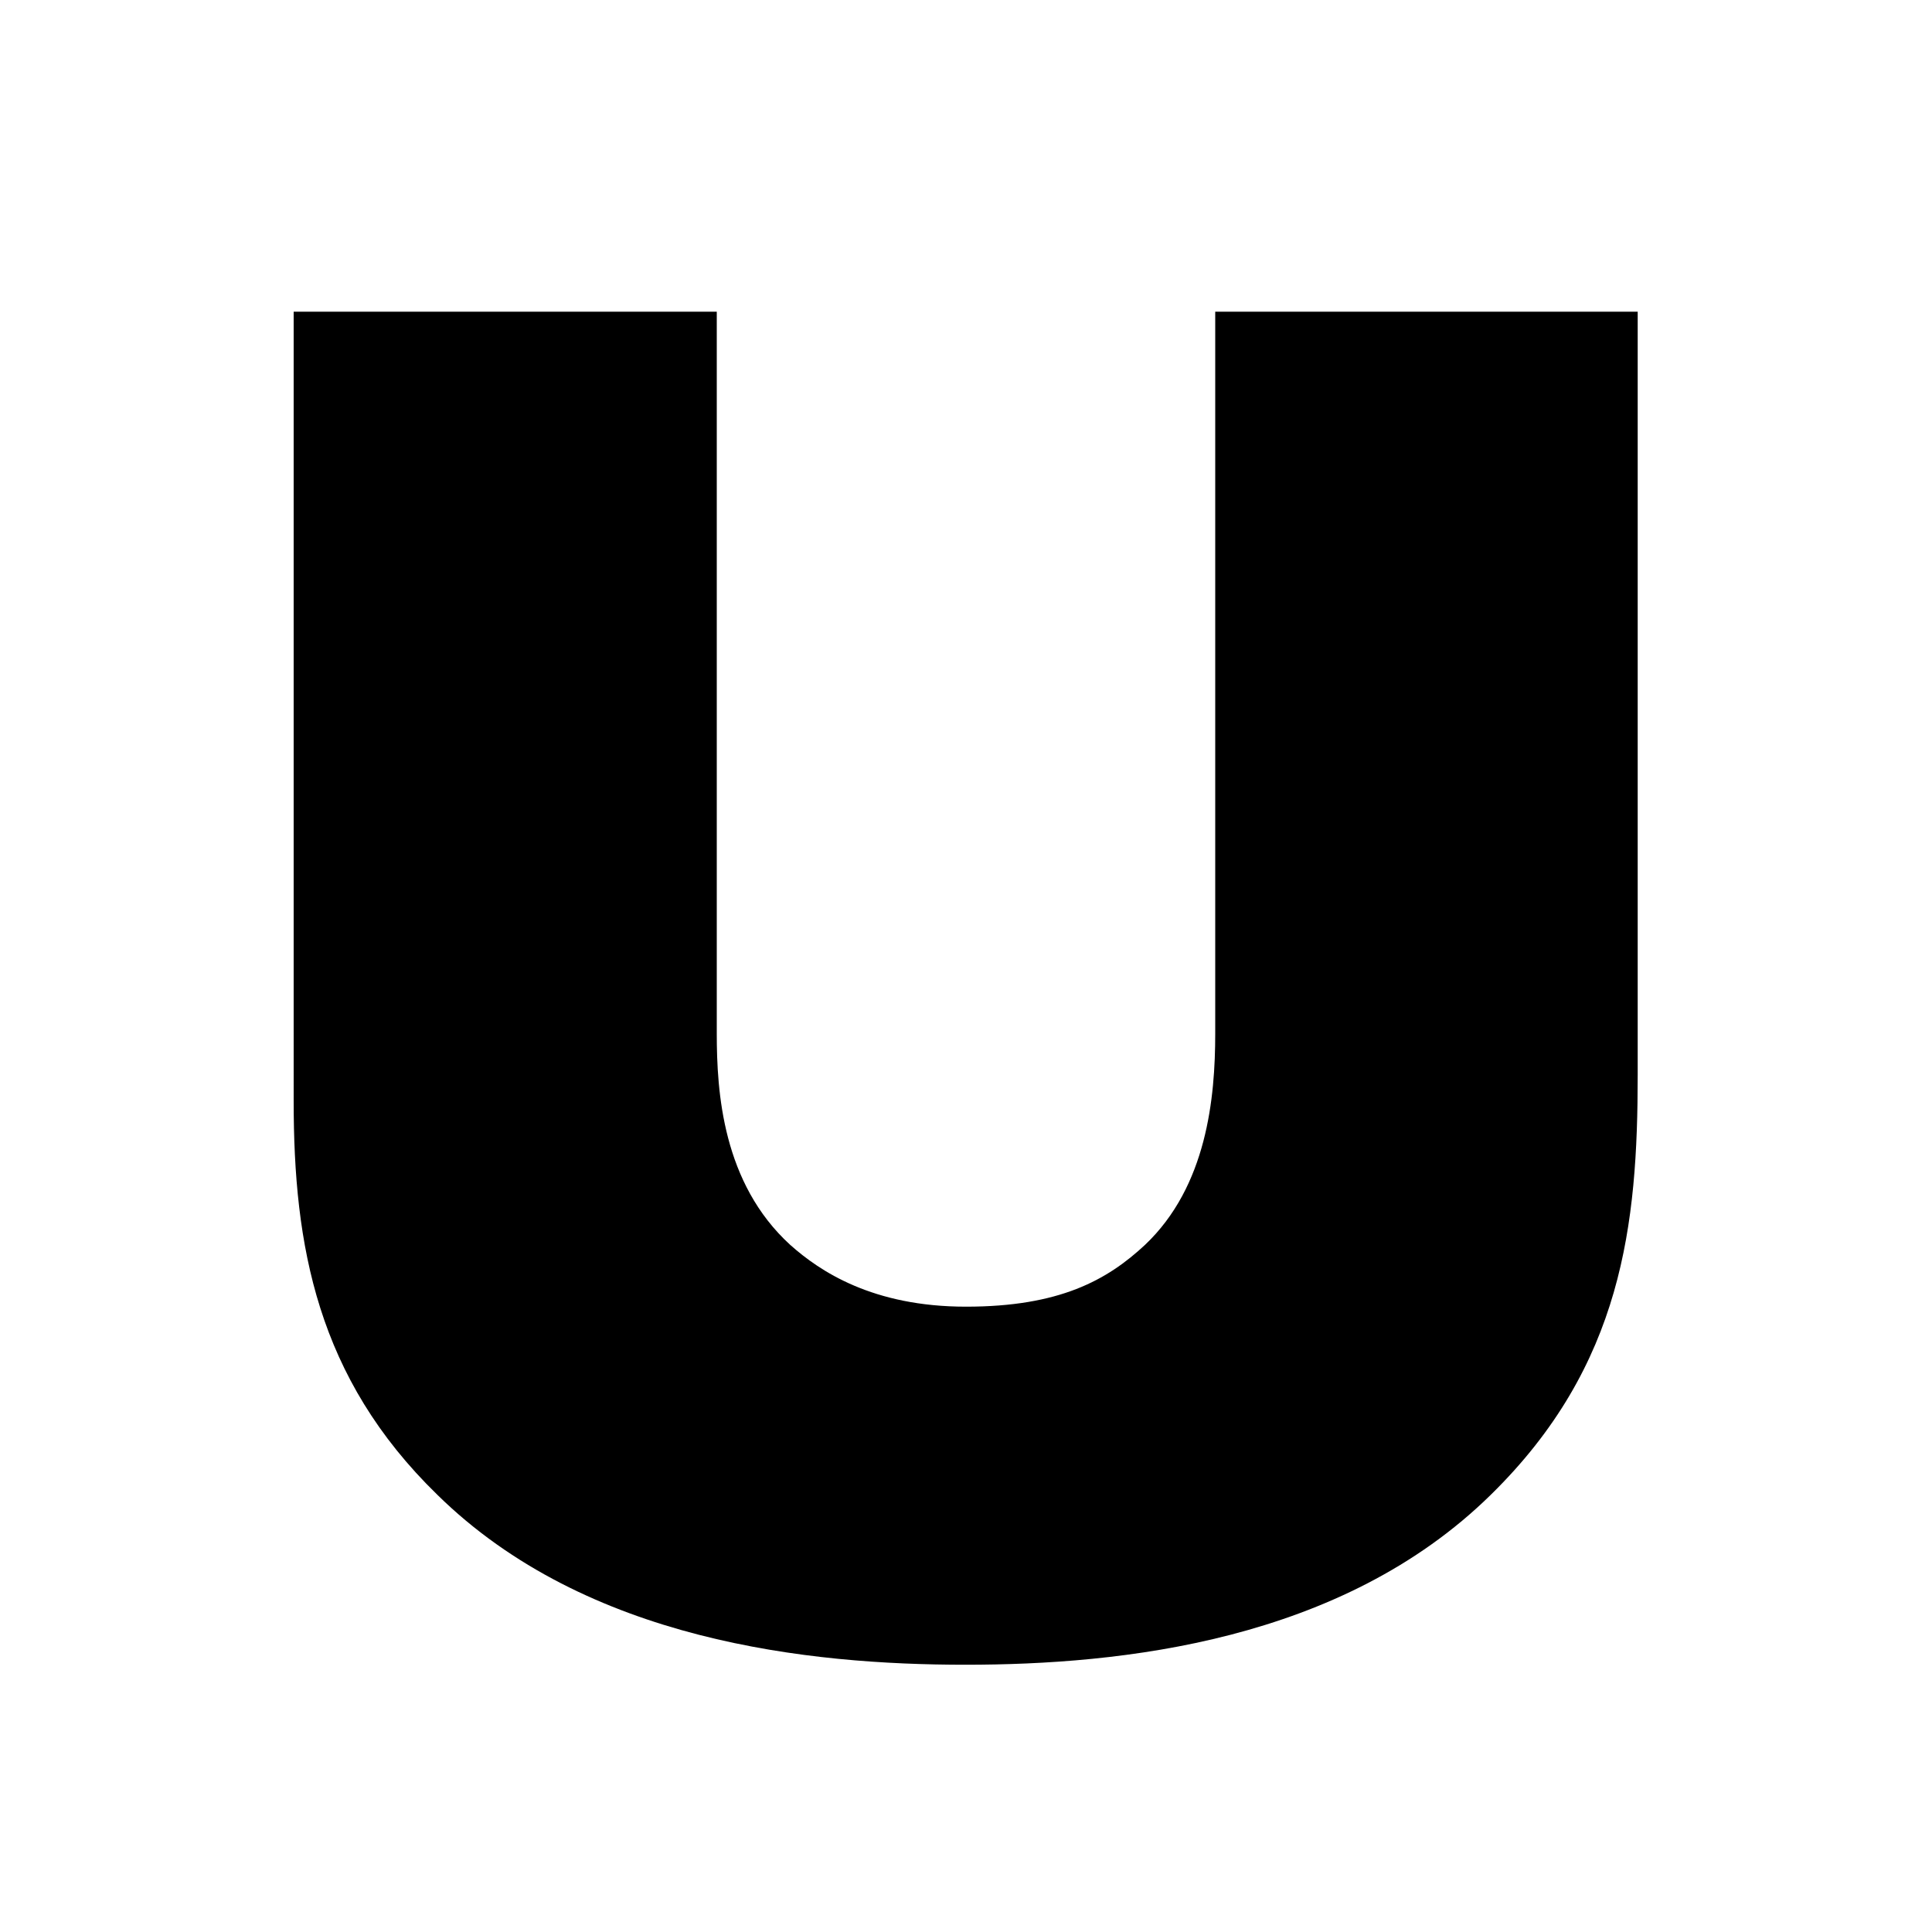 <?xml version="1.0" encoding="UTF-8"?>
<svg data-bbox="0 0 300 300" viewBox="0 0 300 300" xmlns="http://www.w3.org/2000/svg" data-type="color">
    <g>
        <path fill="#ffffff" d="M300 0v300H0V0h300z" data-color="1"/>
        <path d="M111.3 48.4v112.1c0 9.1.9 23.2 11.4 32.8 4.6 4.1 12.8 9.6 27.3 9.6s21.9-4.1 27.8-9.6c9.6-9.1 10.9-22.8 10.9-32.8V48.4h65.6v118.5c0 23.2-2.3 45.1-22.8 65.2-23.2 22.8-57.4 26.4-81.6 26.4s-58.8-3.6-82-26.4c-18.7-18.2-22.3-38.7-22.3-61.1V48.4h65.6Z" fill="#000000" data-color="2"/>
    </g>
</svg>

